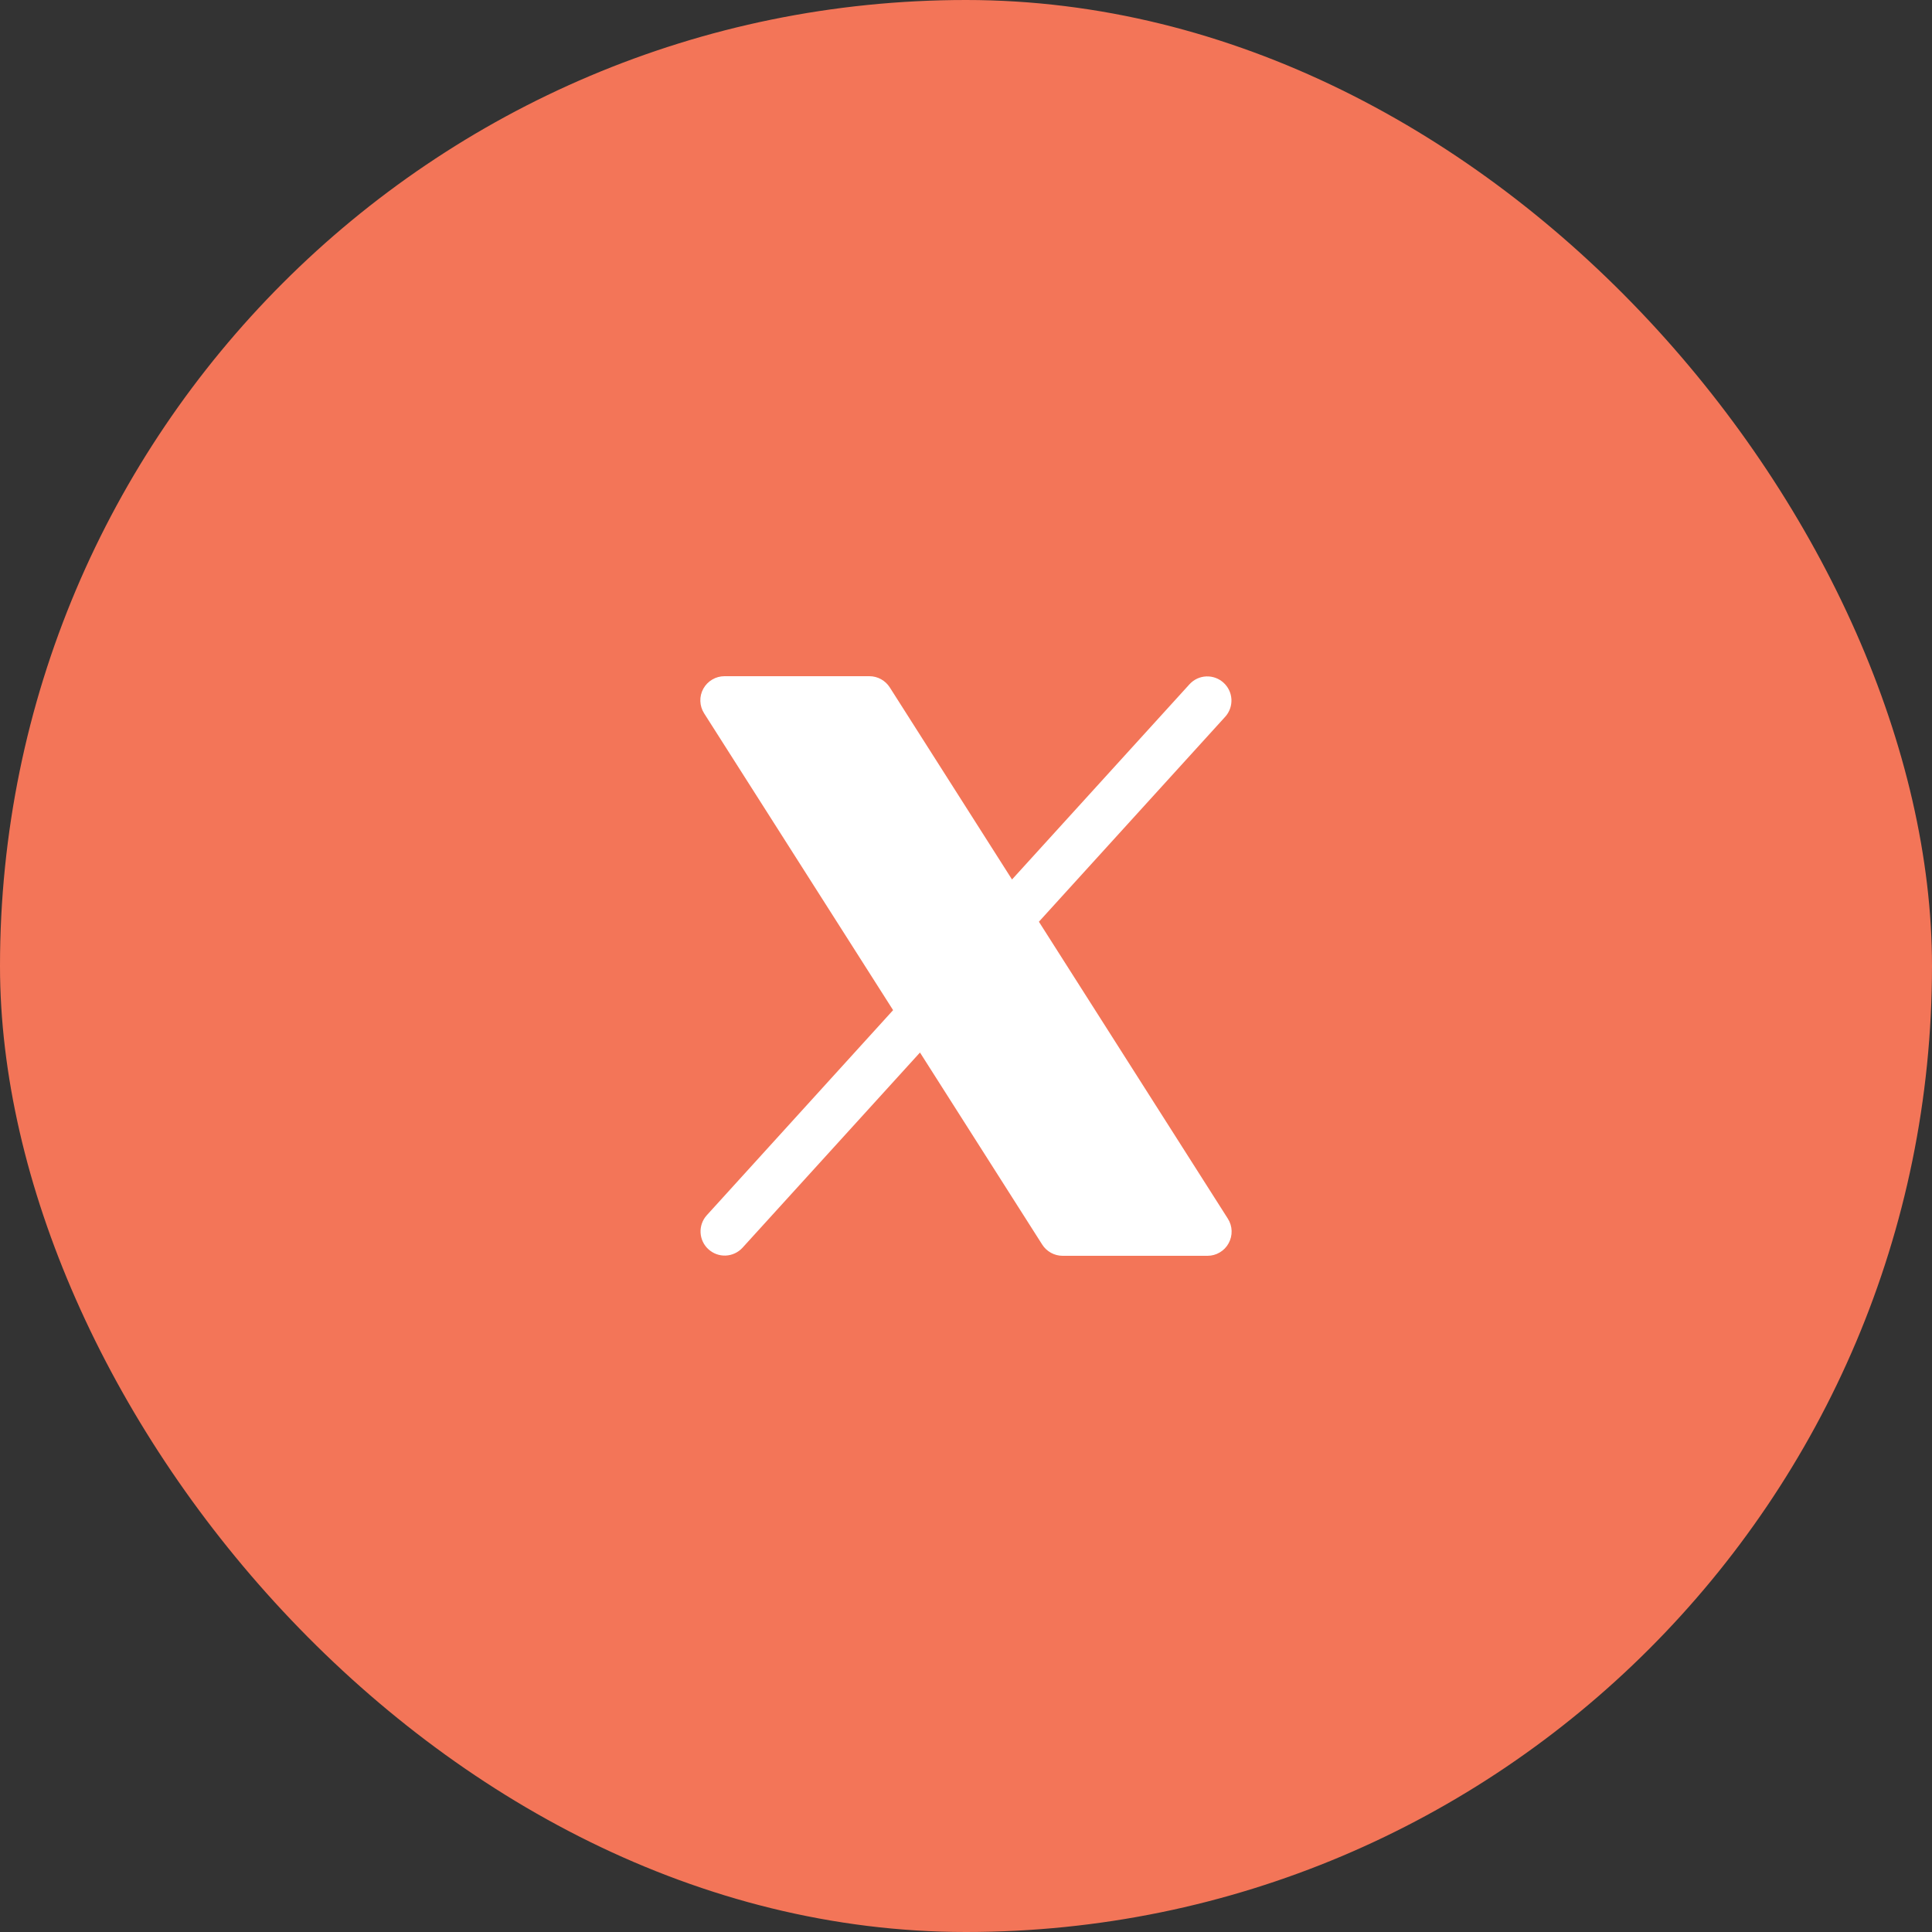<svg width="60" height="60" viewBox="0 0 60 60" fill="none" xmlns="http://www.w3.org/2000/svg">
<rect x="0" y="0" width="60" height="60" fill="#333333" stroke="none"/>
<rect width="60" height="60" rx="30" fill="#F37558"/>
<path d="M38.156 38.611C38.092 38.729 37.997 38.827 37.881 38.895C37.766 38.964 37.634 39 37.5 39H33C32.874 39 32.749 38.968 32.639 38.907C32.528 38.846 32.435 38.759 32.367 38.652L28.571 32.687L23.055 38.754C22.92 38.899 22.734 38.984 22.537 38.993C22.34 39.001 22.148 38.931 22.002 38.798C21.855 38.666 21.768 38.481 21.757 38.284C21.746 38.087 21.814 37.893 21.945 37.746L27.736 31.371L21.867 22.153C21.795 22.04 21.754 21.909 21.75 21.775C21.745 21.64 21.777 21.507 21.842 21.389C21.907 21.271 22.002 21.173 22.118 21.105C22.233 21.036 22.365 21 22.5 21H27C27.126 21 27.25 21.032 27.361 21.093C27.471 21.154 27.565 21.241 27.633 21.348L31.429 27.313L36.945 21.246C37.079 21.101 37.265 21.015 37.462 21.007C37.66 20.999 37.852 21.069 37.998 21.202C38.144 21.334 38.232 21.519 38.243 21.716C38.253 21.913 38.186 22.107 38.055 22.254L32.264 28.625L38.133 37.848C38.205 37.961 38.245 38.092 38.249 38.226C38.253 38.36 38.221 38.493 38.156 38.611Z" fill="white"/>
</svg>
